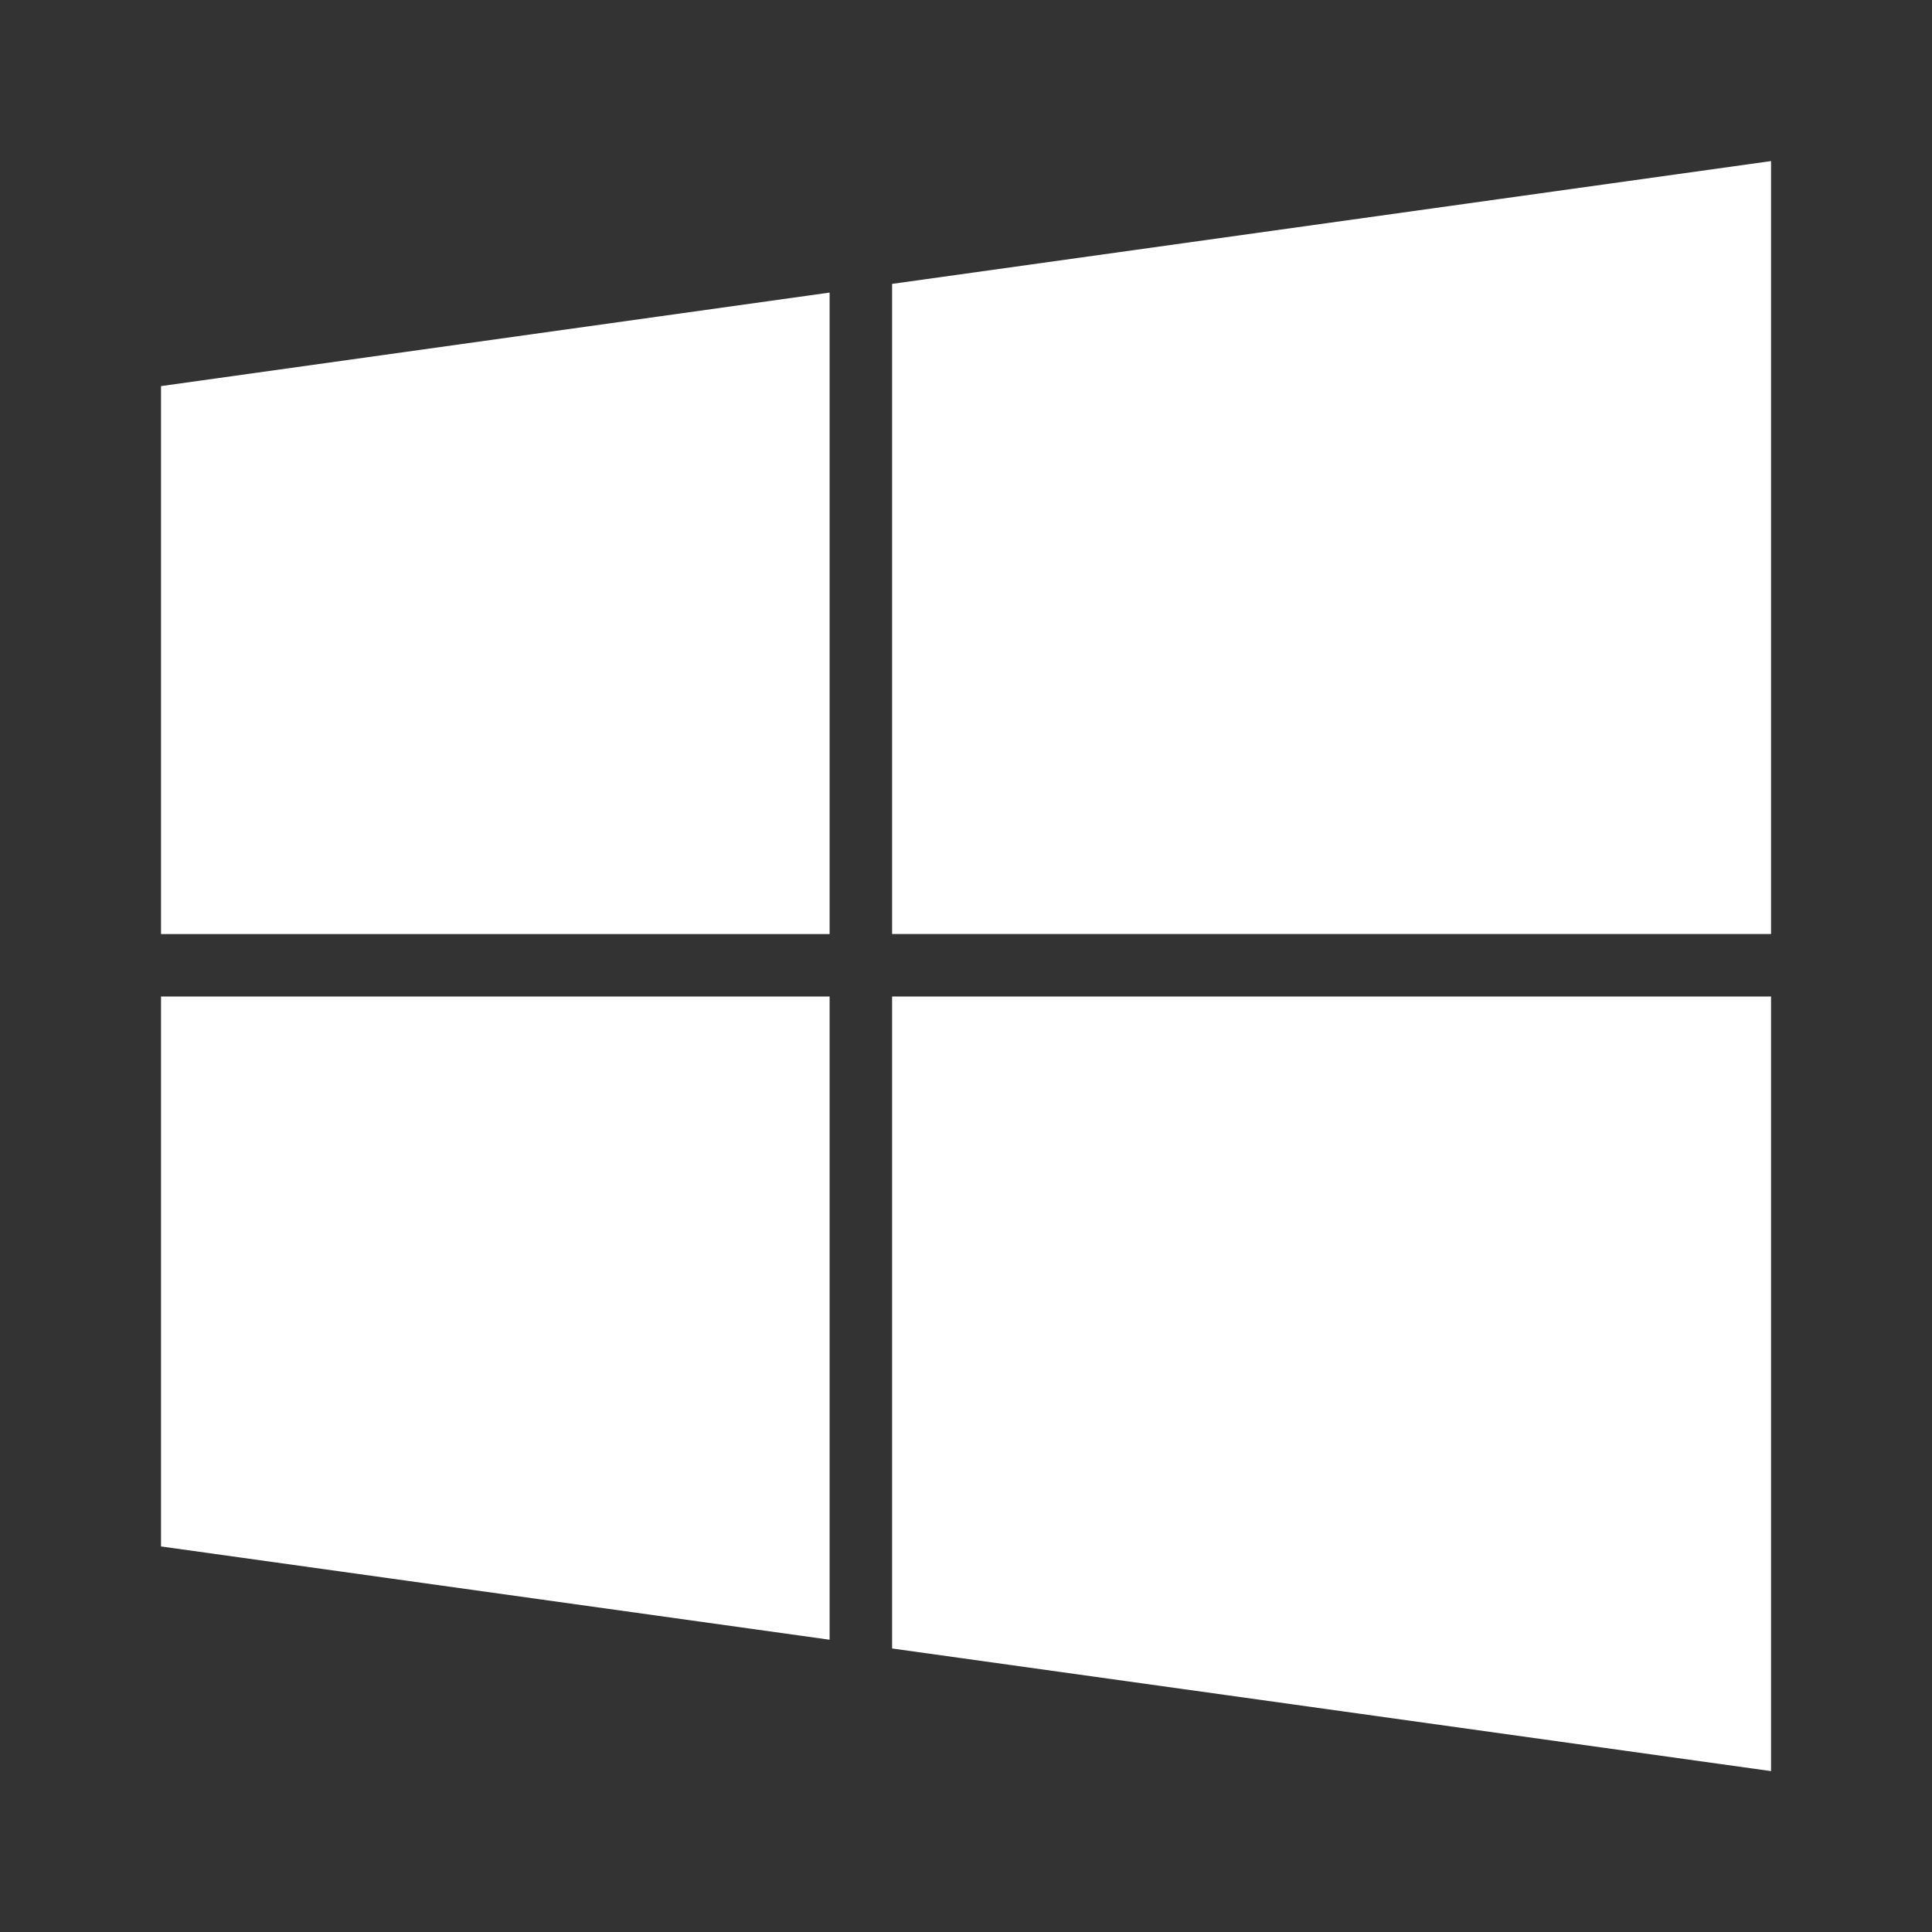 <svg width="32" height="32" viewBox="0 0 32 32" fill="none" xmlns="http://www.w3.org/2000/svg">
<rect x="0" y="0" width="32" height="32" fill="#333333" stroke="none"/>
<path d="M14.776 15.47H29.334V2.668L14.776 4.702V15.47Z" fill="white"/>
<path d="M13.741 15.471V4.846L2.667 6.395V15.471H13.741Z" fill="white"/>
<path d="M14.776 16.505V27.304L29.334 29.335V16.505H14.776Z" fill="white"/>
<path d="M13.741 16.505H2.667V25.614L13.741 27.159V16.505Z" fill="white"/>
</svg>
